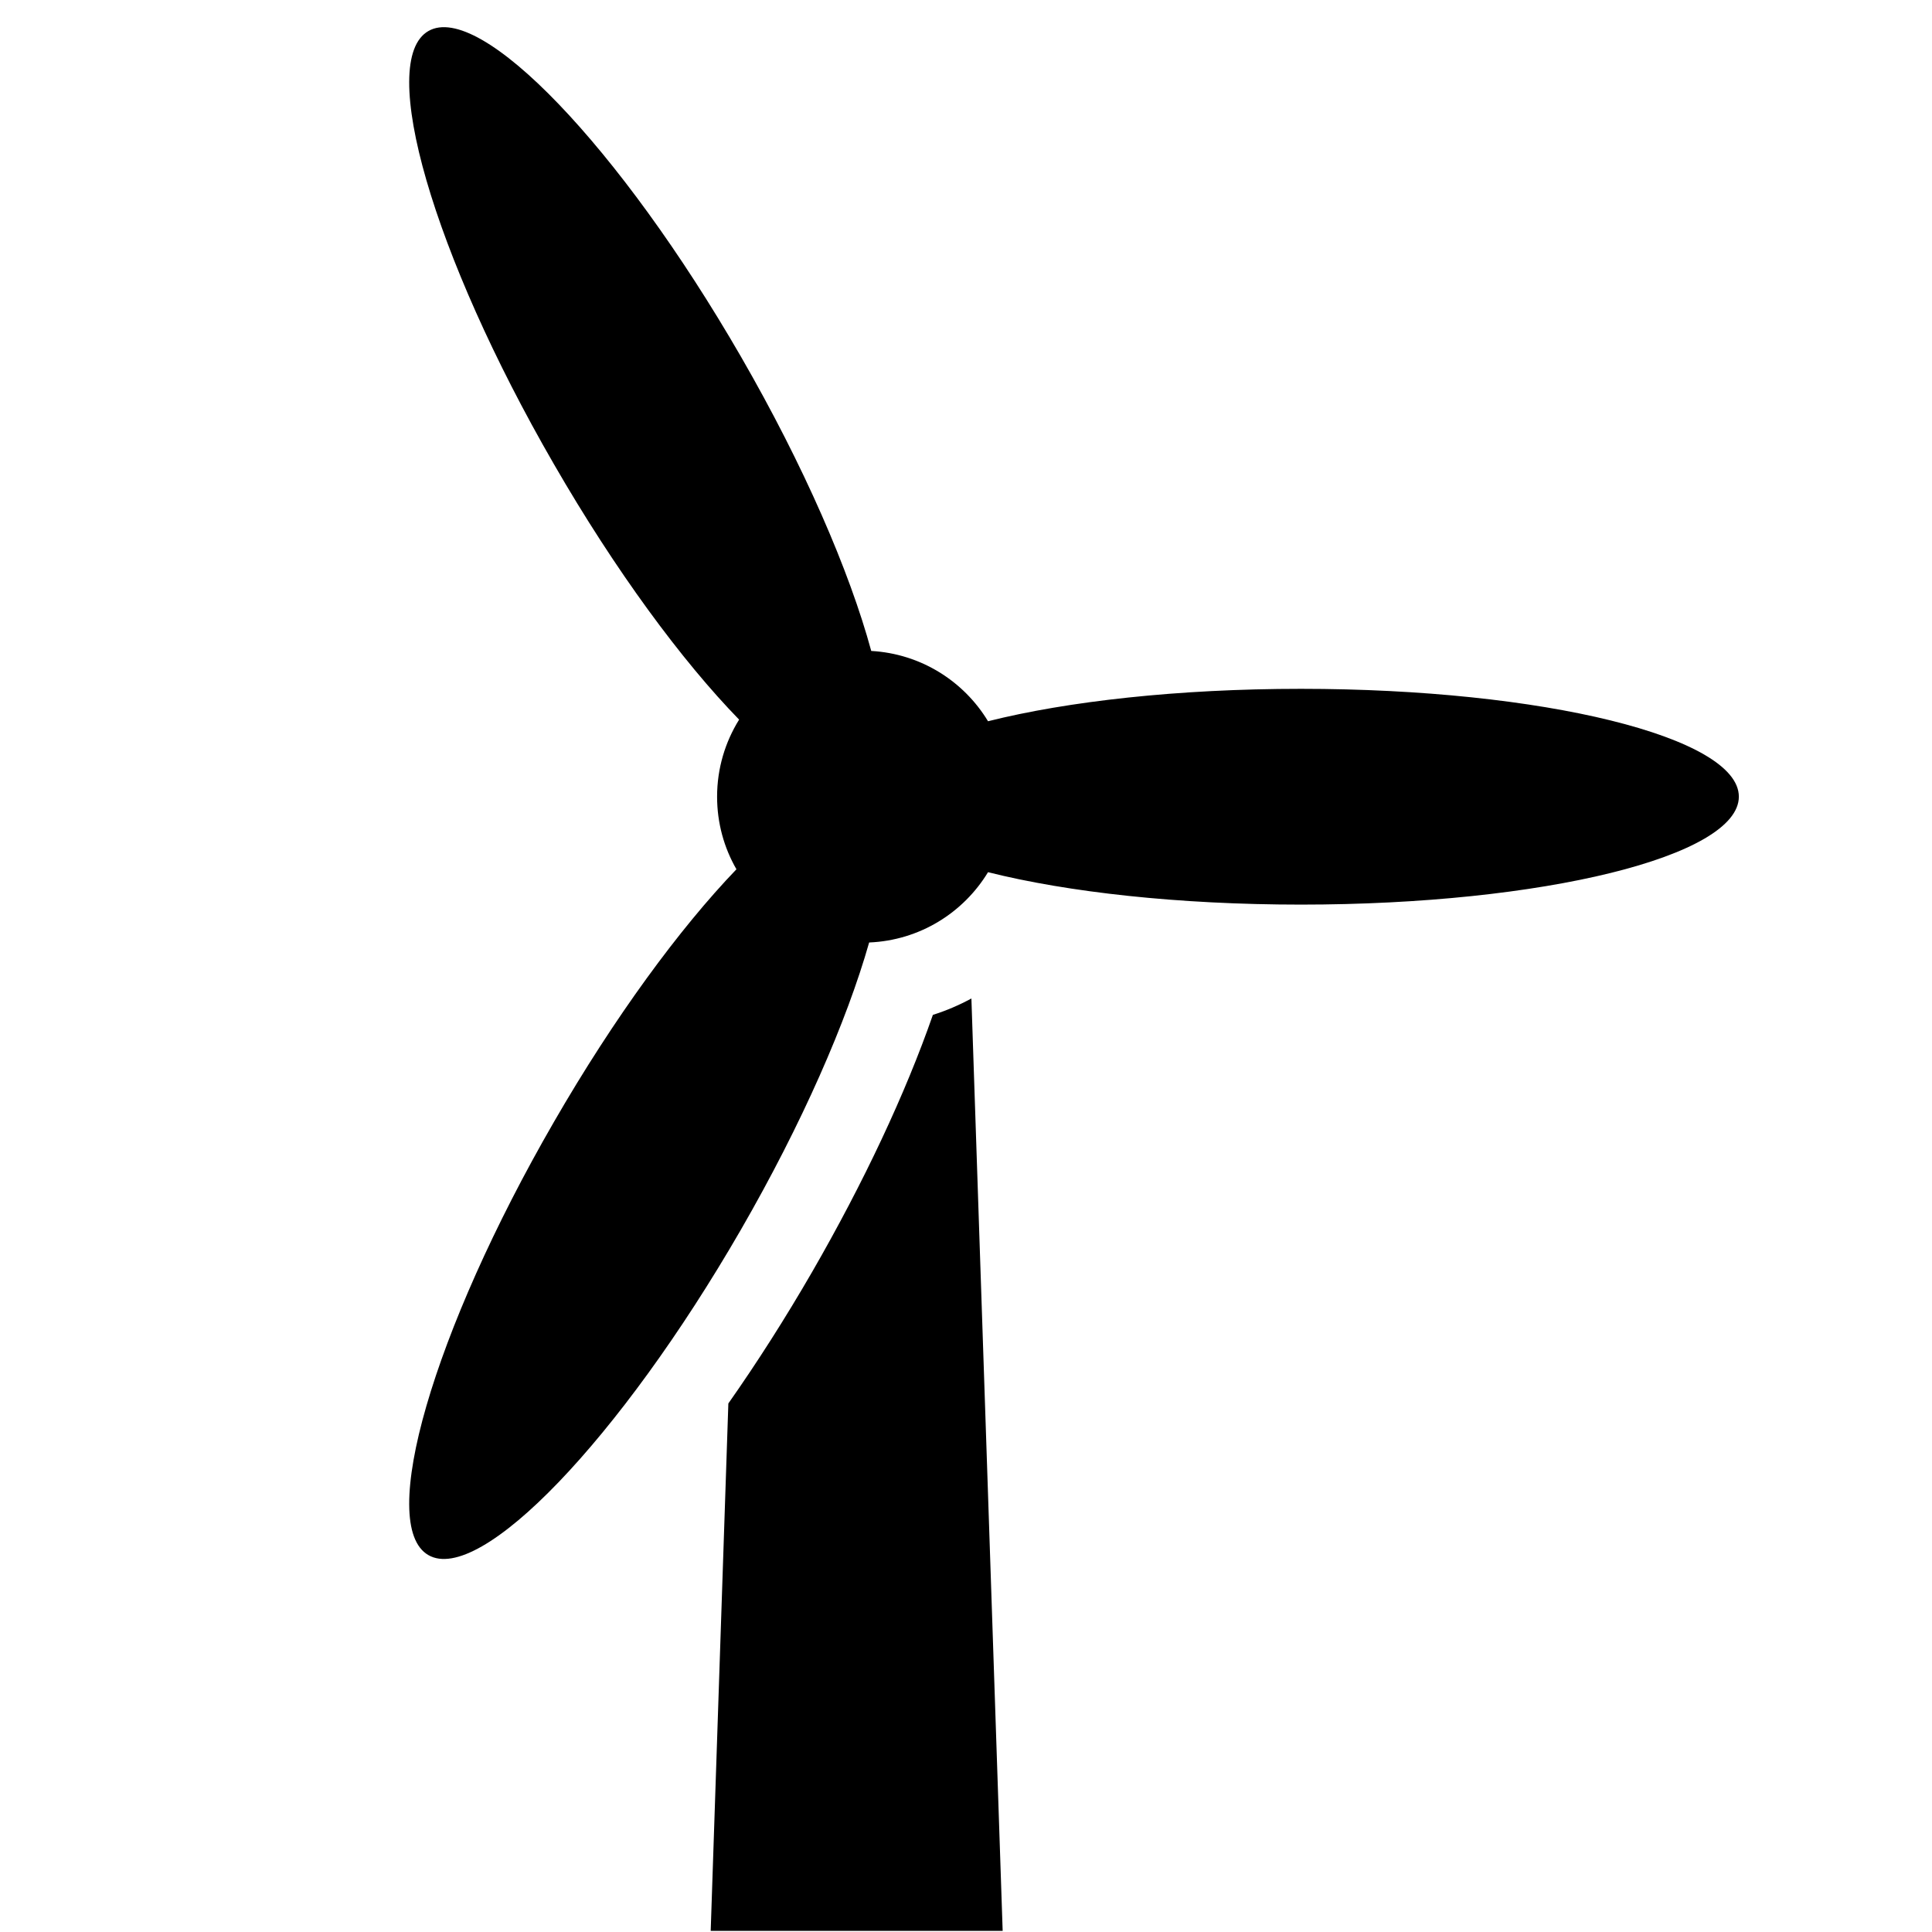 <svg xmlns="http://www.w3.org/2000/svg" xmlns:xlink="http://www.w3.org/1999/xlink" width="1024" zoomAndPan="magnify" viewBox="0 0 768 768" height="1024" preserveAspectRatio="xMidYMid meet" version="1.0"><defs><clipPath id="cb4402ee79"><path d="M 162 10 L 691.262 10 L 691.262 620 L 162 620 Z M 162 10 " clip-rule="nonzero"/></clipPath></defs><g clip-path="url(#cb4402ee79)"><path fill="#000000" d="M 517.156 273.82 C 468.398 273.82 424.355 278.762 392.758 286.707 C 383.125 270.77 366.035 259.871 346.332 258.762 C 337.715 227.074 319.609 185.184 294.453 141.625 C 246.363 58.395 190.793 0.473 170.285 12.344 C 149.773 24.168 172.086 101.258 220.176 184.488 C 244.633 226.891 271.059 262.688 293.809 286.059 C 288.266 294.973 285.055 305.461 285.055 316.684 C 285.055 327.215 287.848 337.051 292.746 345.551 C 270.25 368.969 244.242 404.305 220.176 446.023 C 172.086 529.258 149.773 606.348 170.285 618.172 C 190.797 630.039 246.367 572.168 294.457 488.934 C 318.848 446.668 336.586 406.012 345.5 374.652 C 365.57 373.82 382.988 362.824 392.758 346.707 C 424.355 354.652 468.398 359.594 517.156 359.594 C 613.289 359.594 691.219 340.379 691.219 316.684 C 691.219 293.035 613.289 273.82 517.156 273.82 Z M 517.156 273.82 " fill-opacity="1" fill-rule="nonzero"/></g><path fill="#000000" d="M 370.836 403.426 C 360.004 434.566 343.328 470.09 322.863 505.562 C 312.238 523.949 300.965 541.637 289.531 557.895 L 282.512 767.547 L 398.574 767.547 L 386.148 396.914 C 381.277 399.547 376.148 401.766 370.836 403.426 Z M 370.836 403.426 " fill-opacity="1" fill-rule="nonzero"/></svg>